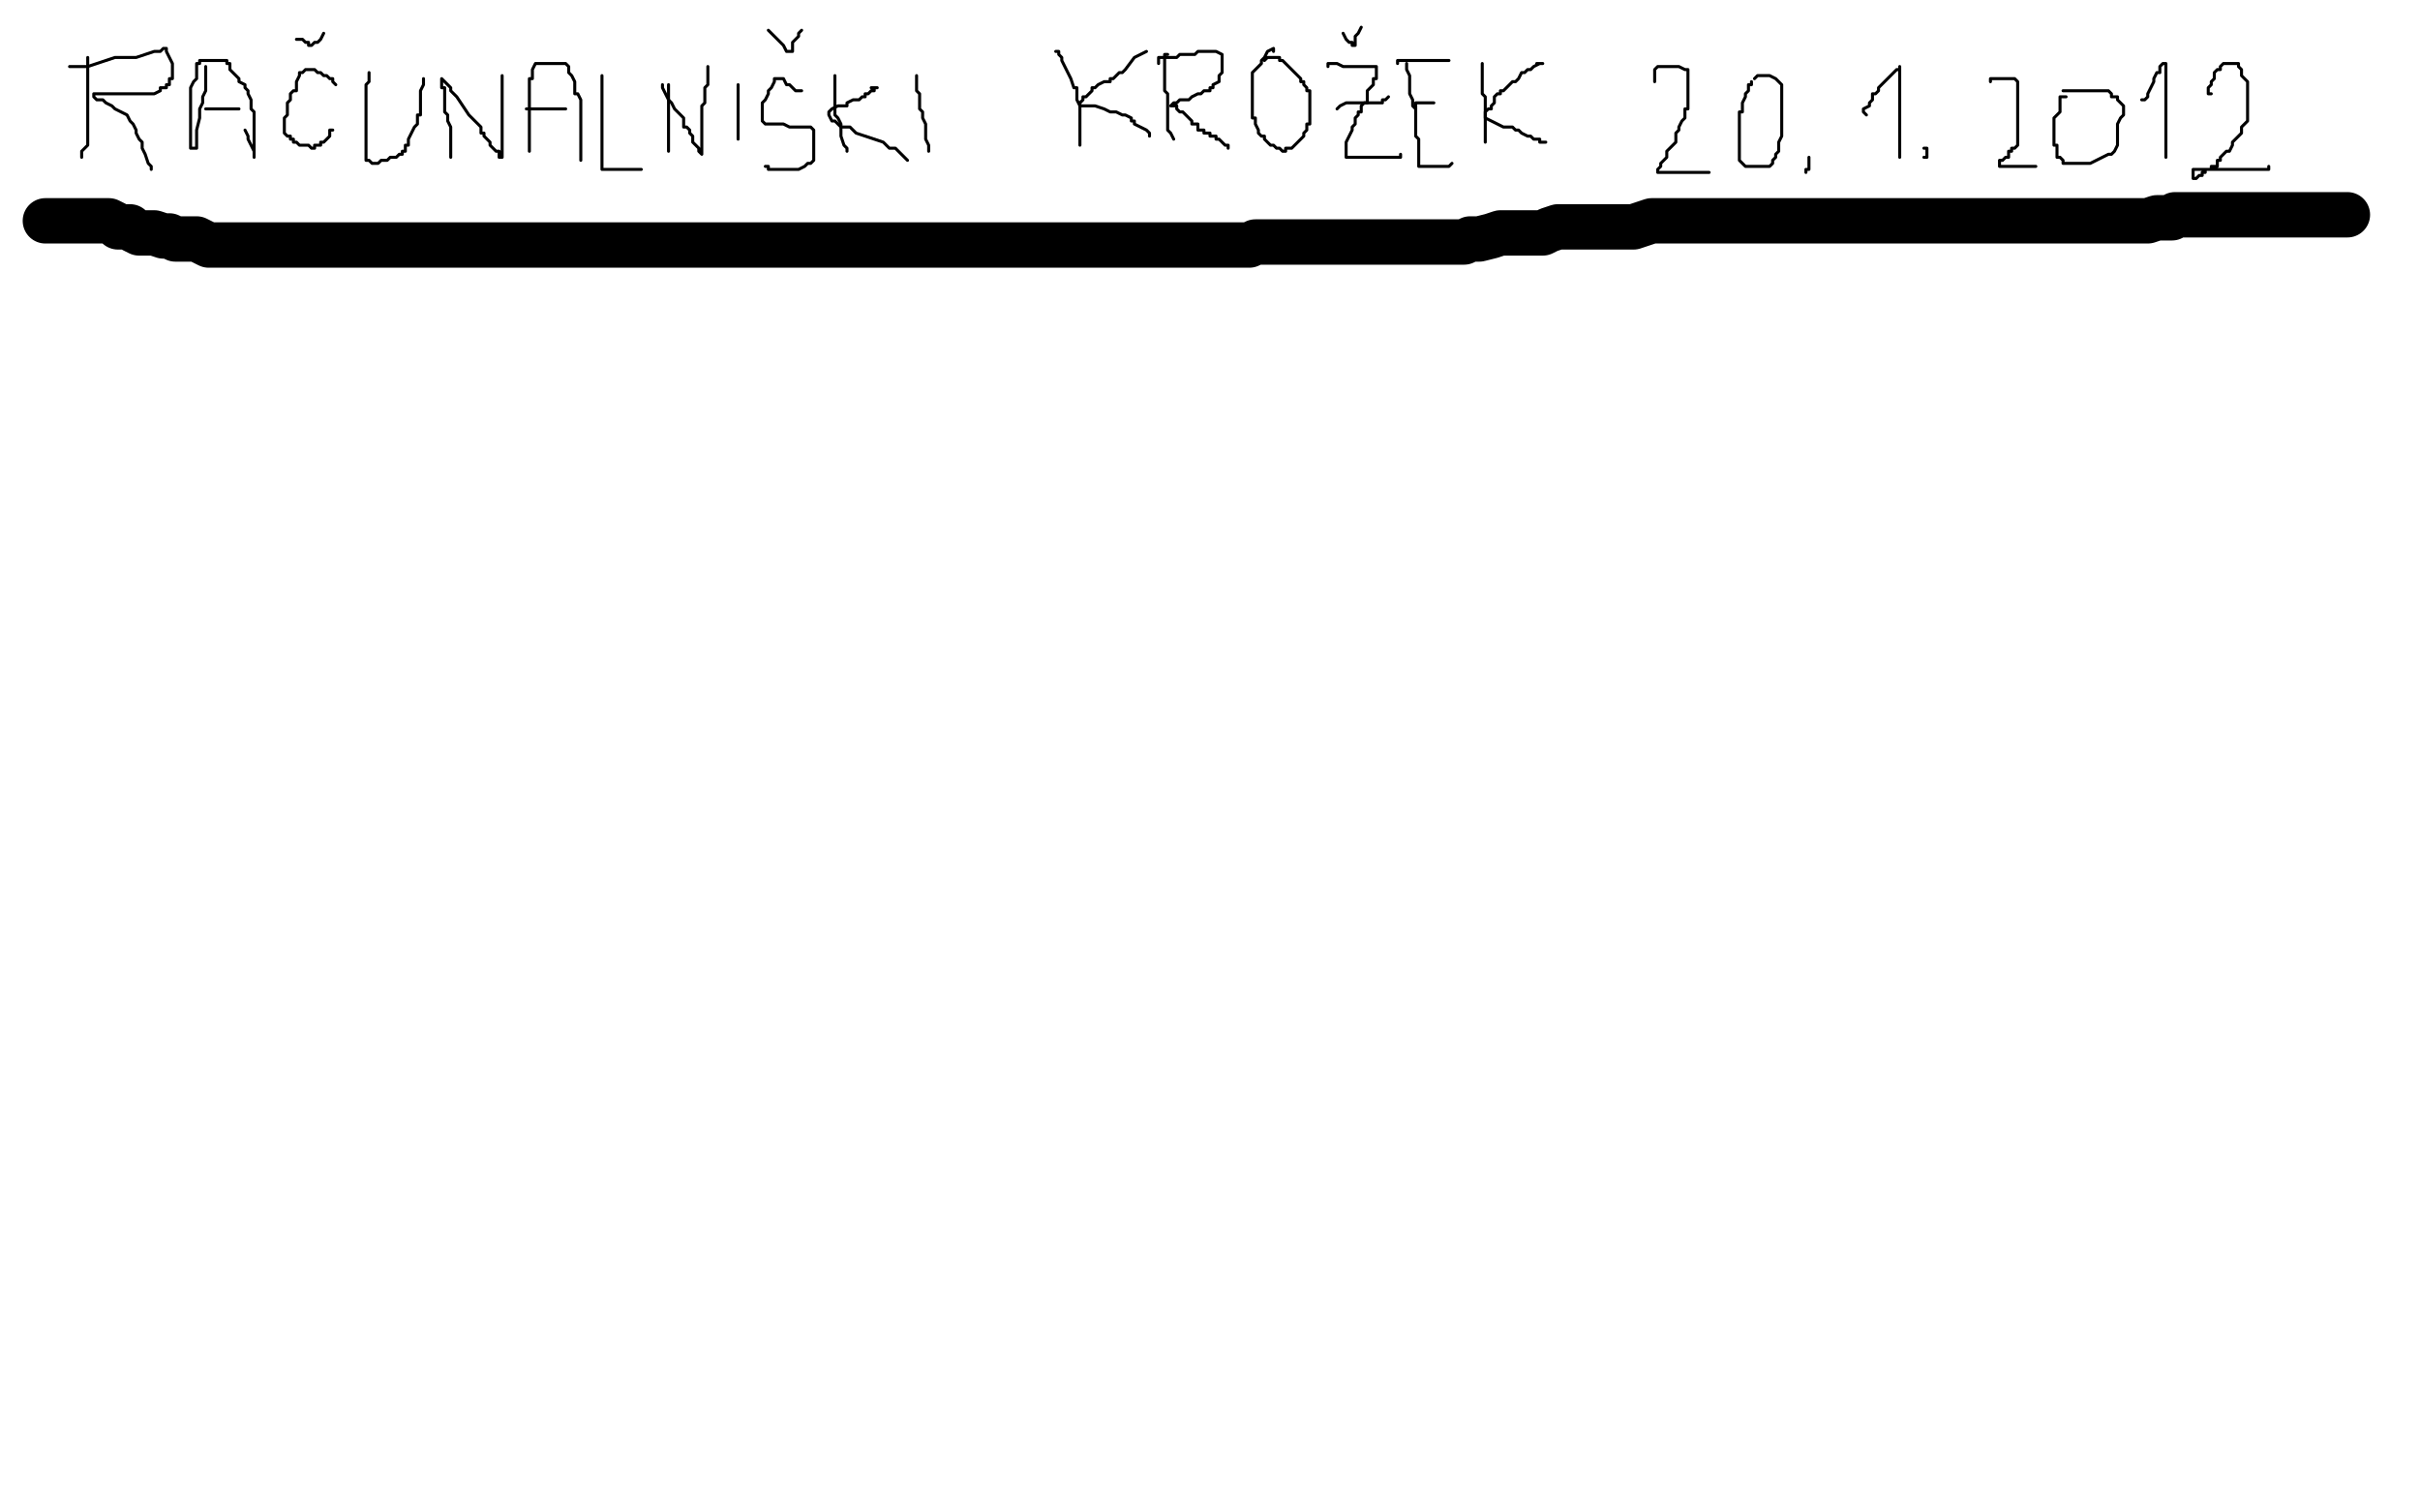<?xml version="1.0" standalone="no"?>
<!DOCTYPE svg PUBLIC "-//W3C//DTD SVG 1.1//EN"
"http://www.w3.org/Graphics/SVG/1.1/DTD/svg11.dtd">

<svg width="800" height="500" version="1.1" xmlns="http://www.w3.org/2000/svg" xmlns:xlink="http://www.w3.org/1999/xlink" style="stroke-antialiasing: false"><desc>This SVG has been created on https://colorillo.com/</desc><rect x='0' y='0' width='800' height='500' style='fill: rgb(255,255,255); stroke-width:0' /><polyline points="29,19 29,21 29,21 29,23 29,23 29,25 29,25 29,26 29,26 29,27 29,27 29,29 29,29 29,31 29,31 29,32 29,32 29,33 29,33 29,35 29,35 29,37 29,37 29,38 29,39 29,41 29,42 29,43 29,46 29,48 28,49 27,50 27,52" style="fill: none; stroke: #000000; stroke-width: 1; stroke-linejoin: round; stroke-linecap: round; stroke-antialiasing: false; stroke-antialias: 0; opacity: 1.0"/>
<polyline points="23,22 24,22 24,22 25,22 25,22 27,22 27,22 29,22 29,22 32,21 32,21 35,20 35,20 38,19 38,19 41,19 41,19 45,19 45,19 48,18 48,18 51,17 51,17 52,17 52,17 53,17 53,17 54,16 54,16 55,16 55,17 56,19 57,21 57,23 57,24 57,25 57,26 56,26 56,28 55,28 55,29 53,29 53,30 51,31 50,31 49,31 48,31 46,31 44,31 43,31 41,31 40,31 39,31 37,31 35,31 34,31 33,31 31,31 31,32 32,33 34,33 35,34 37,35 38,36 40,37 42,38 43,40 44,41 45,43 45,44 46,46 47,47 47,49 48,51 49,54 50,55 50,56 50,55" style="fill: none; stroke: #000000; stroke-width: 1; stroke-linejoin: round; stroke-linecap: round; stroke-antialiasing: false; stroke-antialias: 0; opacity: 1.0"/>
<polyline points="68,22 68,24 68,24 68,26 68,26 68,27 68,27 68,30 68,30 67,32 67,32 67,34 67,34 66,36 66,36 66,39 66,39 65,43 65,43 65,45 65,45 65,46 65,46 65,47 65,47 65,49 63,49 63,48 63,46 63,45 63,44 63,42 63,39 63,37 63,36 63,35 63,32 63,31 63,29 64,27 65,26 65,25 65,23 65,22 65,21 66,21 66,20 67,20 69,20 70,20 72,20 73,20 74,20 75,20 75,21 76,21 76,23 77,24 79,26 79,27 81,28 81,29 82,30 82,31 83,33 83,35 83,36 84,37 84,39 84,42 84,43 84,45 84,47 84,50 84,51 84,52 84,51 84,50 83,48 82,46 82,45 81,43" style="fill: none; stroke: #000000; stroke-width: 1; stroke-linejoin: round; stroke-linecap: round; stroke-antialiasing: false; stroke-antialias: 0; opacity: 1.0"/>
<polyline points="68,36 69,36 69,36 71,36 71,36 73,36 73,36 75,36 75,36 77,36 77,36 78,36 78,36 79,36 79,36" style="fill: none; stroke: #000000; stroke-width: 1; stroke-linejoin: round; stroke-linecap: round; stroke-antialiasing: false; stroke-antialias: 0; opacity: 1.0"/>
<polyline points="111,28 110,27 110,27 110,26 110,26 109,26 109,26 108,25 108,25 107,25 107,25 106,24 106,24 105,24 105,24 104,23 103,23 101,23 100,24 99,24 99,25 98,27 98,28 98,30 97,30 96,31 96,33 95,34 95,35 95,38 94,39 94,40 94,41 94,42 94,43 94,44 95,45 96,45 96,46 97,46 97,47 98,47 99,48 100,48 102,48 103,49 104,49 104,48 106,48 106,47 107,47 108,46 109,45 109,43 110,43" style="fill: none; stroke: #000000; stroke-width: 1; stroke-linejoin: round; stroke-linecap: round; stroke-antialiasing: false; stroke-antialias: 0; opacity: 1.0"/>
<polyline points="98,13 100,13 100,13 101,14 102,14 102,15 103,15 104,14 105,14 106,13 107,11" style="fill: none; stroke: #000000; stroke-width: 1; stroke-linejoin: round; stroke-linecap: round; stroke-antialiasing: false; stroke-antialias: 0; opacity: 1.0"/>
<polyline points="122,24 122,26 122,26 122,27 122,27 121,28 121,28 121,30 121,30 121,32 121,32 121,34 121,34 121,35 121,35 121,36 121,36 121,39 121,39 121,41 121,43 121,44 121,46 121,47 121,48 121,49 121,51 121,53 122,53 123,54 124,54 125,54 126,53 128,53 129,52 131,52 132,51 133,51 133,50 134,50 134,48 135,48 135,47 135,46 136,44 137,42 138,41 138,40 138,38 139,38 139,36 139,35 139,34 139,32 139,30 140,28 140,26" style="fill: none; stroke: #000000; stroke-width: 1; stroke-linejoin: round; stroke-linecap: round; stroke-antialiasing: false; stroke-antialias: 0; opacity: 1.0"/>
<polyline points="149,52 149,51 149,51 149,49 149,49 149,47 149,47 149,45 149,45 149,42 149,42 148,40 148,40 148,38 148,38 147,37 147,37 147,35 147,35 147,34 147,34 147,33 147,33 147,31 147,31 147,29 146,29 146,28 146,26 147,27 148,28 149,29 149,30 150,31 151,32 155,38 156,39 157,40 158,41 159,42 159,44 160,44 160,45 161,46 162,47 162,48 163,49 164,50 165,50 165,52 166,52 166,51 166,48 166,47 166,44 166,42 166,40 166,39 166,37 166,36 166,34 166,32 166,30 166,27 166,25" style="fill: none; stroke: #000000; stroke-width: 1; stroke-linejoin: round; stroke-linecap: round; stroke-antialiasing: false; stroke-antialias: 0; opacity: 1.0"/>
<polyline points="175,50 175,49 175,49 175,47 175,47 175,45 175,45 175,42 175,42 175,41 175,41 175,40 175,40 175,38 175,38 175,36 175,36 175,35 175,35 175,34 175,34 175,31 175,30 175,28 175,26 176,26 176,24 176,23 177,21 179,21 180,21 182,21 184,21 185,21 186,21 187,21 188,22 188,23 188,24 189,25 190,27 190,28 190,30 190,31 191,31 192,33 192,34 192,35 192,37 192,39 192,41 192,42 192,44 192,45 192,47 192,49 192,52 192,53" style="fill: none; stroke: #000000; stroke-width: 1; stroke-linejoin: round; stroke-linecap: round; stroke-antialiasing: false; stroke-antialias: 0; opacity: 1.0"/>
<polyline points="174,36 176,36 176,36 178,36 178,36 180,36 180,36 182,36 184,36 186,36 187,36" style="fill: none; stroke: #000000; stroke-width: 1; stroke-linejoin: round; stroke-linecap: round; stroke-antialiasing: false; stroke-antialias: 0; opacity: 1.0"/>
<polyline points="199,25 199,26 199,26 199,28 199,28 199,31 199,31 199,32 199,32 199,34 199,34 199,35 199,35 199,37 199,37 199,38 199,38 199,39 199,39 199,41 199,41 199,42 199,43 199,45 199,46 199,47 199,49 199,50 199,52 199,53 199,55 199,56 200,56 201,56 203,56 205,56 207,56 209,56 210,56 212,56" style="fill: none; stroke: #000000; stroke-width: 1; stroke-linejoin: round; stroke-linecap: round; stroke-antialiasing: false; stroke-antialias: 0; opacity: 1.0"/>
<polyline points="221,28 221,30 221,30 221,31 221,31 221,33 221,33 221,34 221,34 221,35 221,35 221,37 221,37 221,38 221,38 221,39 221,39 221,41 221,41 221,42 221,42 221,43 221,43 221,45 221,45 221,46 221,46 221,47 221,48 221,50" style="fill: none; stroke: #000000; stroke-width: 1; stroke-linejoin: round; stroke-linecap: round; stroke-antialiasing: false; stroke-antialias: 0; opacity: 1.0"/>
<polyline points="219,28 219,29 219,29 220,31 220,31 221,33 221,33 222,34 222,34 223,36 223,36 224,37 224,37 225,38 225,38 226,39 226,42 227,42 228,43 228,44 229,45 229,46 229,47 230,48 231,49 231,50 232,51 232,50 232,48 232,46 232,43 232,42 232,41 232,39 232,37 232,35 233,34 233,32 233,31 233,29 234,28 234,27 234,25 234,23 234,22" style="fill: none; stroke: #000000; stroke-width: 1; stroke-linejoin: round; stroke-linecap: round; stroke-antialiasing: false; stroke-antialias: 0; opacity: 1.0"/>
<polyline points="244,28 244,29 244,29 244,31 244,31 244,33 244,33 244,35 244,35 244,37 244,37 244,38 244,38 244,40 244,40 244,41 244,41 244,42 244,42 244,44 244,44 244,46" style="fill: none; stroke: #000000; stroke-width: 1; stroke-linejoin: round; stroke-linecap: round; stroke-antialiasing: false; stroke-antialias: 0; opacity: 1.0"/>
<polyline points="265,30 264,30 264,30 263,30 263,30 262,29 262,29 261,28 261,28 260,28 260,28 259,26 259,26 258,26 257,26 256,26 256,27 255,29 254,30 254,31 253,33 252,34 252,35 252,37 252,38 252,39 252,40 253,41 254,41 257,41 259,41 261,42 263,42 265,42 267,42 268,42 269,43 269,45 269,47 269,48 269,49 269,51 269,52 269,53 268,54 267,54 266,55 264,56 263,56 261,56 259,56 258,56 256,56 255,56 254,56 254,55 253,55" style="fill: none; stroke: #000000; stroke-width: 1; stroke-linejoin: round; stroke-linecap: round; stroke-antialiasing: false; stroke-antialias: 0; opacity: 1.0"/>
<polyline points="254,10 255,11 255,11 256,12 256,12 257,13 257,13 259,15 259,15 260,17 260,17 261,17 262,17 262,16 262,14 263,13 264,12 264,11 265,10" style="fill: none; stroke: #000000; stroke-width: 1; stroke-linejoin: round; stroke-linecap: round; stroke-antialiasing: false; stroke-antialias: 0; opacity: 1.0"/>
<polyline points="276,25 276,27 276,27 276,29 276,29 276,30 276,30 276,32 276,32 276,35 276,35 276,37 276,37 276,38 276,38 277,39 277,39 278,41 278,41 278,42 278,42 278,43 278,43 278,44 278,44 278,45 278,45 279,48 280,49 280,50" style="fill: none; stroke: #000000; stroke-width: 1; stroke-linejoin: round; stroke-linecap: round; stroke-antialiasing: false; stroke-antialias: 0; opacity: 1.0"/>
<polyline points="288,29 290,29 290,29 289,29 289,29 289,30 289,30 288,30 288,30 287,31 287,31 286,31 286,31 286,32 286,32 285,32 285,32 284,33 284,33 283,33 282,33 280,34 280,35 279,35 277,35 275,36 274,37 274,38 275,40 276,40 277,41 278,42 281,42 283,44 286,45 289,46 292,47 294,49 296,49 298,51 299,52 300,53" style="fill: none; stroke: #000000; stroke-width: 1; stroke-linejoin: round; stroke-linecap: round; stroke-antialiasing: false; stroke-antialias: 0; opacity: 1.0"/>
<polyline points="303,25 303,27 303,27 303,28 303,28 303,30 303,30 304,31 304,31 304,32 304,32 304,35 304,35 304,36 304,36 305,37 305,37 305,39 305,39 306,41 306,41 306,42 306,42 306,44 306,44 306,46 307,48 307,50" style="fill: none; stroke: #000000; stroke-width: 1; stroke-linejoin: round; stroke-linecap: round; stroke-antialiasing: false; stroke-antialias: 0; opacity: 1.0"/>
<polyline points="349,17 350,17 350,17 350,18 350,18 351,19 351,19 351,20 351,20 352,22 352,22 353,24 353,24 354,26 354,26 355,29 355,29 356,29 356,29 356,31 356,31 356,33 357,35 357,37 357,38 357,39 357,41 357,43 357,44 357,46 357,48 357,46" style="fill: none; stroke: #000000; stroke-width: 1; stroke-linejoin: round; stroke-linecap: round; stroke-antialiasing: false; stroke-antialias: 0; opacity: 1.0"/>
<polyline points="379,17 375,19 375,19 372,23 372,23 371,24 371,24 370,24 370,24 369,25 369,25 368,26 368,26 367,26 367,27 366,27 365,27 363,28 362,29 361,29 361,30 360,31 359,32 358,32 358,33 357,34 357,35 358,35 360,35 362,35 365,36 367,37 369,37 371,38 372,38 374,39 374,40 375,40 375,41 377,42 379,43 380,44 380,45" style="fill: none; stroke: #000000; stroke-width: 1; stroke-linejoin: round; stroke-linecap: round; stroke-antialiasing: false; stroke-antialias: 0; opacity: 1.0"/>
<polyline points="386,18 385,18 385,18 385,20 385,20 385,21 385,21 385,23 385,23 385,24 385,24 385,25 385,25 385,27 385,27 385,28 385,28 385,30 385,30 386,31 386,32 386,34 386,36 386,38 386,40 386,42 386,43 387,44 388,46" style="fill: none; stroke: #000000; stroke-width: 1; stroke-linejoin: round; stroke-linecap: round; stroke-antialiasing: false; stroke-antialias: 0; opacity: 1.0"/>
<polyline points="383,21 383,19 383,19 385,19 385,19 387,19 387,19 389,19 389,19 390,18 390,18 393,18 393,18 395,18 395,18 396,17 396,17 397,17 397,17 399,17 399,17 400,17 400,17 402,17 404,18 404,19 404,21 404,24 403,25 403,27 401,28 401,29 400,29 400,30 398,30 397,31 396,31 394,32 393,33 392,33 390,33 389,34 388,34 387,35 389,35 389,36 390,37 391,37 392,38 393,39 394,40 394,41 396,41 396,43 398,43 398,44 400,44 400,45 402,45 402,46 403,46 404,47 405,48 406,48 406,49" style="fill: none; stroke: #000000; stroke-width: 1; stroke-linejoin: round; stroke-linecap: round; stroke-antialiasing: false; stroke-antialias: 0; opacity: 1.0"/>
<polyline points="421,17 421,16 421,16 419,17 419,17 418,19 418,19 417,20 417,20 417,21 417,21 416,22 416,22 415,23 415,23 414,24 414,25 414,27 414,29 414,30 414,31 414,33 414,35 414,37 414,38 414,39 415,39 415,41 416,43 416,44 417,45 418,45 418,46 419,47 420,48 421,48 422,49 423,49 424,50 425,50 425,49 427,49 429,47 430,46 431,45 431,44 432,43 432,41 433,41 433,40 433,38 433,36 433,34 433,32 433,30 432,30 432,29 431,28 431,27 430,27 430,26 429,25 428,24 427,23 426,22 425,21 424,20 423,20 423,19 422,19 421,19 420,19 419,19 418,20" style="fill: none; stroke: #000000; stroke-width: 1; stroke-linejoin: round; stroke-linecap: round; stroke-antialiasing: false; stroke-antialias: 0; opacity: 1.0"/>
<polyline points="439,22 439,21 439,21 440,21 440,21 442,21 442,21 444,22 444,22 446,22 446,22 448,22 448,22 450,22 450,22 453,22 453,22 455,22 455,22 455,23 455,24 455,25 455,26 454,26 454,27 454,28 453,29 452,30 452,31 452,32 452,34 451,34 450,35 450,36 450,37 449,37 449,38 448,39 448,41 447,42 447,43 446,45 445,47 445,48 445,49 445,51 445,52 447,52 450,52 453,52 456,52 459,52 462,52 463,52 463,51" style="fill: none; stroke: #000000; stroke-width: 1; stroke-linejoin: round; stroke-linecap: round; stroke-antialiasing: false; stroke-antialias: 0; opacity: 1.0"/>
<polyline points="442,36 443,35 443,35 445,34 445,34 447,34 447,34 450,34 450,34 452,34 452,34 455,34 455,34 457,34 457,34 457,33 457,33 458,33 458,33 459,32 459,32" style="fill: none; stroke: #000000; stroke-width: 1; stroke-linejoin: round; stroke-linecap: round; stroke-antialiasing: false; stroke-antialias: 0; opacity: 1.0"/>
<polyline points="444,11 445,13 445,13 446,14 446,14 447,14 447,14 447,15 448,15 448,13 448,12 449,11 450,9" style="fill: none; stroke: #000000; stroke-width: 1; stroke-linejoin: round; stroke-linecap: round; stroke-antialiasing: false; stroke-antialias: 0; opacity: 1.0"/>
<polyline points="465,21 465,23 465,23 466,25 466,25 466,27 466,27 466,29 466,29 466,30 466,30 466,31 466,31 467,33 467,33 467,34 467,34 467,35 467,35 468,36 468,38 468,41 468,42 468,43 468,45 469,46 469,47 469,49 469,52 469,54 469,55 472,55 474,55 475,55 476,55 477,55 479,55 480,54" style="fill: none; stroke: #000000; stroke-width: 1; stroke-linejoin: round; stroke-linecap: round; stroke-antialiasing: false; stroke-antialias: 0; opacity: 1.0"/>
<polyline points="468,36 468,35 468,35 468,34 468,34 470,34 470,34 472,34 472,34 473,34 474,34" style="fill: none; stroke: #000000; stroke-width: 1; stroke-linejoin: round; stroke-linecap: round; stroke-antialiasing: false; stroke-antialias: 0; opacity: 1.0"/>
<polyline points="462,21 462,20 462,20 465,20 465,20 467,20 467,20 469,20 469,20 471,20 471,20 474,20 474,20 476,20 476,20 478,20 478,20 479,20 479,20" style="fill: none; stroke: #000000; stroke-width: 1; stroke-linejoin: round; stroke-linecap: round; stroke-antialiasing: false; stroke-antialias: 0; opacity: 1.0"/>
<polyline points="490,21 490,22 490,22 490,24 490,24 490,25 490,25 490,27 490,27 490,28 490,28 490,30 490,30 490,31 490,31 491,32 491,32 491,34 491,36 491,37 491,38 491,40 491,42 491,45 491,47" style="fill: none; stroke: #000000; stroke-width: 1; stroke-linejoin: round; stroke-linecap: round; stroke-antialiasing: false; stroke-antialias: 0; opacity: 1.0"/>
<polyline points="508,21 509,21 509,21 510,21 510,21 509,21 509,21 507,22 507,22 506,23 506,23 505,23 505,23 504,24 504,24 503,24 502,26 501,27 500,27 499,28 498,29 497,30 496,30 496,31 495,31 494,32 494,34 493,35 493,36 492,36 491,37 491,38 491,39 493,40 495,41 497,42 498,42 500,42 501,43 502,43 503,44 505,45 506,45 507,46 509,46 509,47 510,47 511,47" style="fill: none; stroke: #000000; stroke-width: 1; stroke-linejoin: round; stroke-linecap: round; stroke-antialiasing: false; stroke-antialias: 0; opacity: 1.0"/>
<polyline points="547,27 547,26 547,26 547,25 547,25 547,24 547,24 547,23 548,22 549,22 551,22 553,22 555,22 557,23 558,23 558,24 558,25 558,27 558,29 558,32 558,33 558,34 558,36 557,36 557,37 557,38 557,39 556,40 555,42 555,43 554,44 554,45 554,47 553,48 552,49 551,50 551,52 550,53 549,54 549,55 548,56 548,57 550,57 552,57 554,57 556,57 557,57 559,57 561,57 562,57 563,57 565,57" style="fill: none; stroke: #000000; stroke-width: 1; stroke-linejoin: round; stroke-linecap: round; stroke-antialiasing: false; stroke-antialias: 0; opacity: 1.0"/>
<polyline points="579,27 579,28 579,28 578,28 578,28 578,30 578,30 577,31 577,31 577,32 576,34 576,35 576,37 575,37 575,38 575,40 575,42 575,44 575,46 575,48 575,49 575,50 575,51 575,52 575,53 576,54 577,55 582,55 583,55 584,55 585,55 586,54 586,53 587,52 587,51 588,50 588,49 588,48 588,47 589,45 589,43 589,41 589,39 589,38 589,37 589,36 589,35 589,33 589,31 589,29 589,28 588,27 587,26 585,25 584,25 582,25 581,25 580,26" style="fill: none; stroke: #000000; stroke-width: 1; stroke-linejoin: round; stroke-linecap: round; stroke-antialiasing: false; stroke-antialias: 0; opacity: 1.0"/>
<circle cx="598.5" cy="53.5" r="0" style="fill: #000000; stroke-antialiasing: false; stroke-antialias: 0; opacity: 1.0"/>
<polyline points="598,55 598,54 598,54 598,53 598,53 598,52 598,52 598,54 598,56 597,56 597,57" style="fill: none; stroke: #000000; stroke-width: 1; stroke-linejoin: round; stroke-linecap: round; stroke-antialiasing: false; stroke-antialias: 0; opacity: 1.0"/>
<polyline points="617,38 616,37 616,37 616,36 616,36 618,35 618,35 618,34 618,34 619,33 619,33 619,31 620,31 621,30 621,29 622,28 623,27 624,26 625,25 626,24 627,23 628,23 628,22 628,24 628,26 628,28 628,31 628,33 628,36 628,38 628,40 628,42 628,45 628,46 628,47 628,49 628,50 628,52" style="fill: none; stroke: #000000; stroke-width: 1; stroke-linejoin: round; stroke-linecap: round; stroke-antialiasing: false; stroke-antialias: 0; opacity: 1.0"/>
<polyline points="636,49 637,49 637,49 637,51 637,52 636,52" style="fill: none; stroke: #000000; stroke-width: 1; stroke-linejoin: round; stroke-linecap: round; stroke-antialiasing: false; stroke-antialias: 0; opacity: 1.0"/>
<polyline points="658,27 658,26 658,26 659,26 659,26 660,26 660,26 662,26 662,26 664,26 664,26 666,26 667,27 667,28 667,29 667,31 667,32 667,34 667,36 667,37 667,39 667,40 667,42 667,44 667,46 667,47 667,48 666,49 665,49 665,50 664,50 664,52 663,52 662,53 661,53 661,54 661,55 662,55 663,55 665,55 667,55 669,55 670,55 672,55 673,55" style="fill: none; stroke: #000000; stroke-width: 1; stroke-linejoin: round; stroke-linecap: round; stroke-antialiasing: false; stroke-antialias: 0; opacity: 1.0"/>
<polyline points="683,32 681,32 681,32 681,34 681,34 681,35 681,35 681,37 680,38 679,39 679,40 679,41 679,43 679,45 679,48 680,48 680,50 680,52 681,52 682,53 682,54 683,54 685,54 687,54 689,54 691,54 693,53 695,52 697,51 698,51 699,50 700,48 700,47 700,44 700,43 700,42 700,41 701,39 702,38 702,37 702,35 701,34 700,33 700,32 698,32 698,31 697,30 696,30 695,30 693,30 690,30 689,30 687,30 685,30 684,30 683,30 682,30" style="fill: none; stroke: #000000; stroke-width: 1; stroke-linejoin: round; stroke-linecap: round; stroke-antialiasing: false; stroke-antialias: 0; opacity: 1.0"/>
<polyline points="708,33 709,33 709,33 710,32 710,32 710,31 710,31 711,29 711,29 712,27 712,27 712,26 712,26 713,24 713,24 714,24 714,24 714,22 714,22 715,21 716,21 716,23 716,25 716,27 716,29 716,31 716,33 716,35 716,38 716,39 716,40 716,42 716,43 716,44 716,46 716,49 716,51 716,52" style="fill: none; stroke: #000000; stroke-width: 1; stroke-linejoin: round; stroke-linecap: round; stroke-antialiasing: false; stroke-antialias: 0; opacity: 1.0"/>
<polyline points="731,31 730,31 730,31 730,29 730,29 731,28 731,28 731,27 731,27 732,26 732,26 732,25 732,24 733,23 734,23 734,22 735,21 736,21 737,21 738,21 740,21 740,22 741,23 741,24 741,25 742,26 743,27 743,28 743,30 743,31 743,33 743,36 743,37 743,40 742,41 741,42 741,43 741,44 740,45 739,46 738,47 738,48 737,50 736,50 735,51 734,52 734,53 733,53 733,55 731,55 731,56 729,56 729,57 728,57 728,58 727,58 726,59 725,59 725,58 725,57 725,56 727,56 729,56 730,56 732,56 733,56 735,56 736,56 737,56 739,56 741,56 743,56 745,56 747,56 748,56 749,56 750,56 750,55" style="fill: none; stroke: #000000; stroke-width: 1; stroke-linejoin: round; stroke-linecap: round; stroke-antialiasing: false; stroke-antialias: 0; opacity: 1.0"/>
<polyline points="15,73 16,73 16,73 18,73 18,73 19,73 19,73 22,73 22,73 24,73 24,73 28,73 28,73 30,73 30,73 33,73 33,73 35,73 35,73 36,73 36,73 38,74 38,74 39,75 39,75 40,75 40,75 42,75 42,75 43,75 43,75 44,76 44,76 46,77 47,77 49,77 51,77 54,78 56,78 58,79 60,79 63,79 65,79 67,80 69,81 71,81 73,81 74,81 75,81 77,81 78,81 80,81 82,81 84,81 86,81 88,81 90,81 93,81 95,81 97,81 99,81 101,81 103,81 106,81 108,81 110,81 112,81 114,81 117,81 119,81 121,81 123,81 125,81 128,81 131,81 134,81 136,81 137,81 139,81 141,81 143,81 145,81 146,81 148,81 150,81 152,81 153,81 155,81 158,81 160,81 162,81 164,81 166,81 169,81 171,81 173,81 174,81 176,81 178,81 179,81 181,81 183,81 186,81 189,81 192,81 195,81 197,81 199,81 201,81 204,81 207,81 209,81 211,81 213,81 215,81 217,81 219,81 221,81 223,81 225,81 228,81 230,81 233,81 236,81 239,81 241,81 243,81 246,81 248,81 250,81 252,81 255,81 258,81 261,81 264,81 267,81 270,81 273,81 275,81 278,81 281,81 283,81 286,81 288,81 291,81 293,81 296,81 299,81 301,81 304,81 306,81 309,81 313,81 315,81 317,81 319,81 320,81 323,81 324,81 326,81 328,81 330,81 334,81 337,81 341,81 346,81 350,81 355,81 359,81 362,81 364,81 365,81 367,81 368,81 369,81 372,81 373,81 375,81 377,81 380,81 383,81 388,81 391,81 394,81 397,81 400,81 401,81 403,81 405,81 406,81 407,81 409,81 411,81 413,81 415,80 418,80 420,80 422,80 425,80 428,80 431,80 434,80 437,80 439,80 442,80 444,80 445,80 447,80 449,80 451,80 453,80 455,80 457,80 460,80 462,80 465,80 468,80 471,80 473,80 475,80 477,80 480,80 482,80 483,80 484,80 486,79 487,79 489,79 493,78 496,77 499,77 503,77 507,77 510,77 512,76 515,75 516,75 517,75 519,75 522,75 525,75 527,75 530,75 533,75 537,75 540,75 543,74 546,73 548,73 549,73 551,73 553,73 555,73 556,73 558,73 571,73 573,73 575,73 577,73 578,73 579,73 581,73 583,73 585,73 587,73 589,73 592,73 594,73 596,73 599,73 601,73 604,73 607,73 609,73 611,73 613,73 615,73 617,73 620,73 622,73 624,73 626,73 628,73 631,73 633,73 635,73 637,73 639,73 641,73 644,73 646,73 648,73 650,73 652,73 655,73 657,73 660,73 663,73 667,73 670,73 674,73 677,73 680,73 682,73 686,73 689,73 690,73 692,73 693,73 695,73 696,73 697,73 699,73 700,73 701,73 703,73 705,73 707,73 708,73 710,73 713,72 715,72 716,72 718,72 719,71 721,71 723,71 725,71 727,71 729,71 731,71 733,71 736,71 738,71 740,71 741,71 743,71 745,71 746,71 747,71 749,71 751,71 753,71 756,71 758,71 761,71 763,71 766,71 768,71 770,71 772,71 775,71 776,71" style="fill: none; stroke: #000000; stroke-width: 15; stroke-linejoin: round; stroke-linecap: round; stroke-antialiasing: false; stroke-antialias: 0; opacity: 1.0"/>
</svg>
